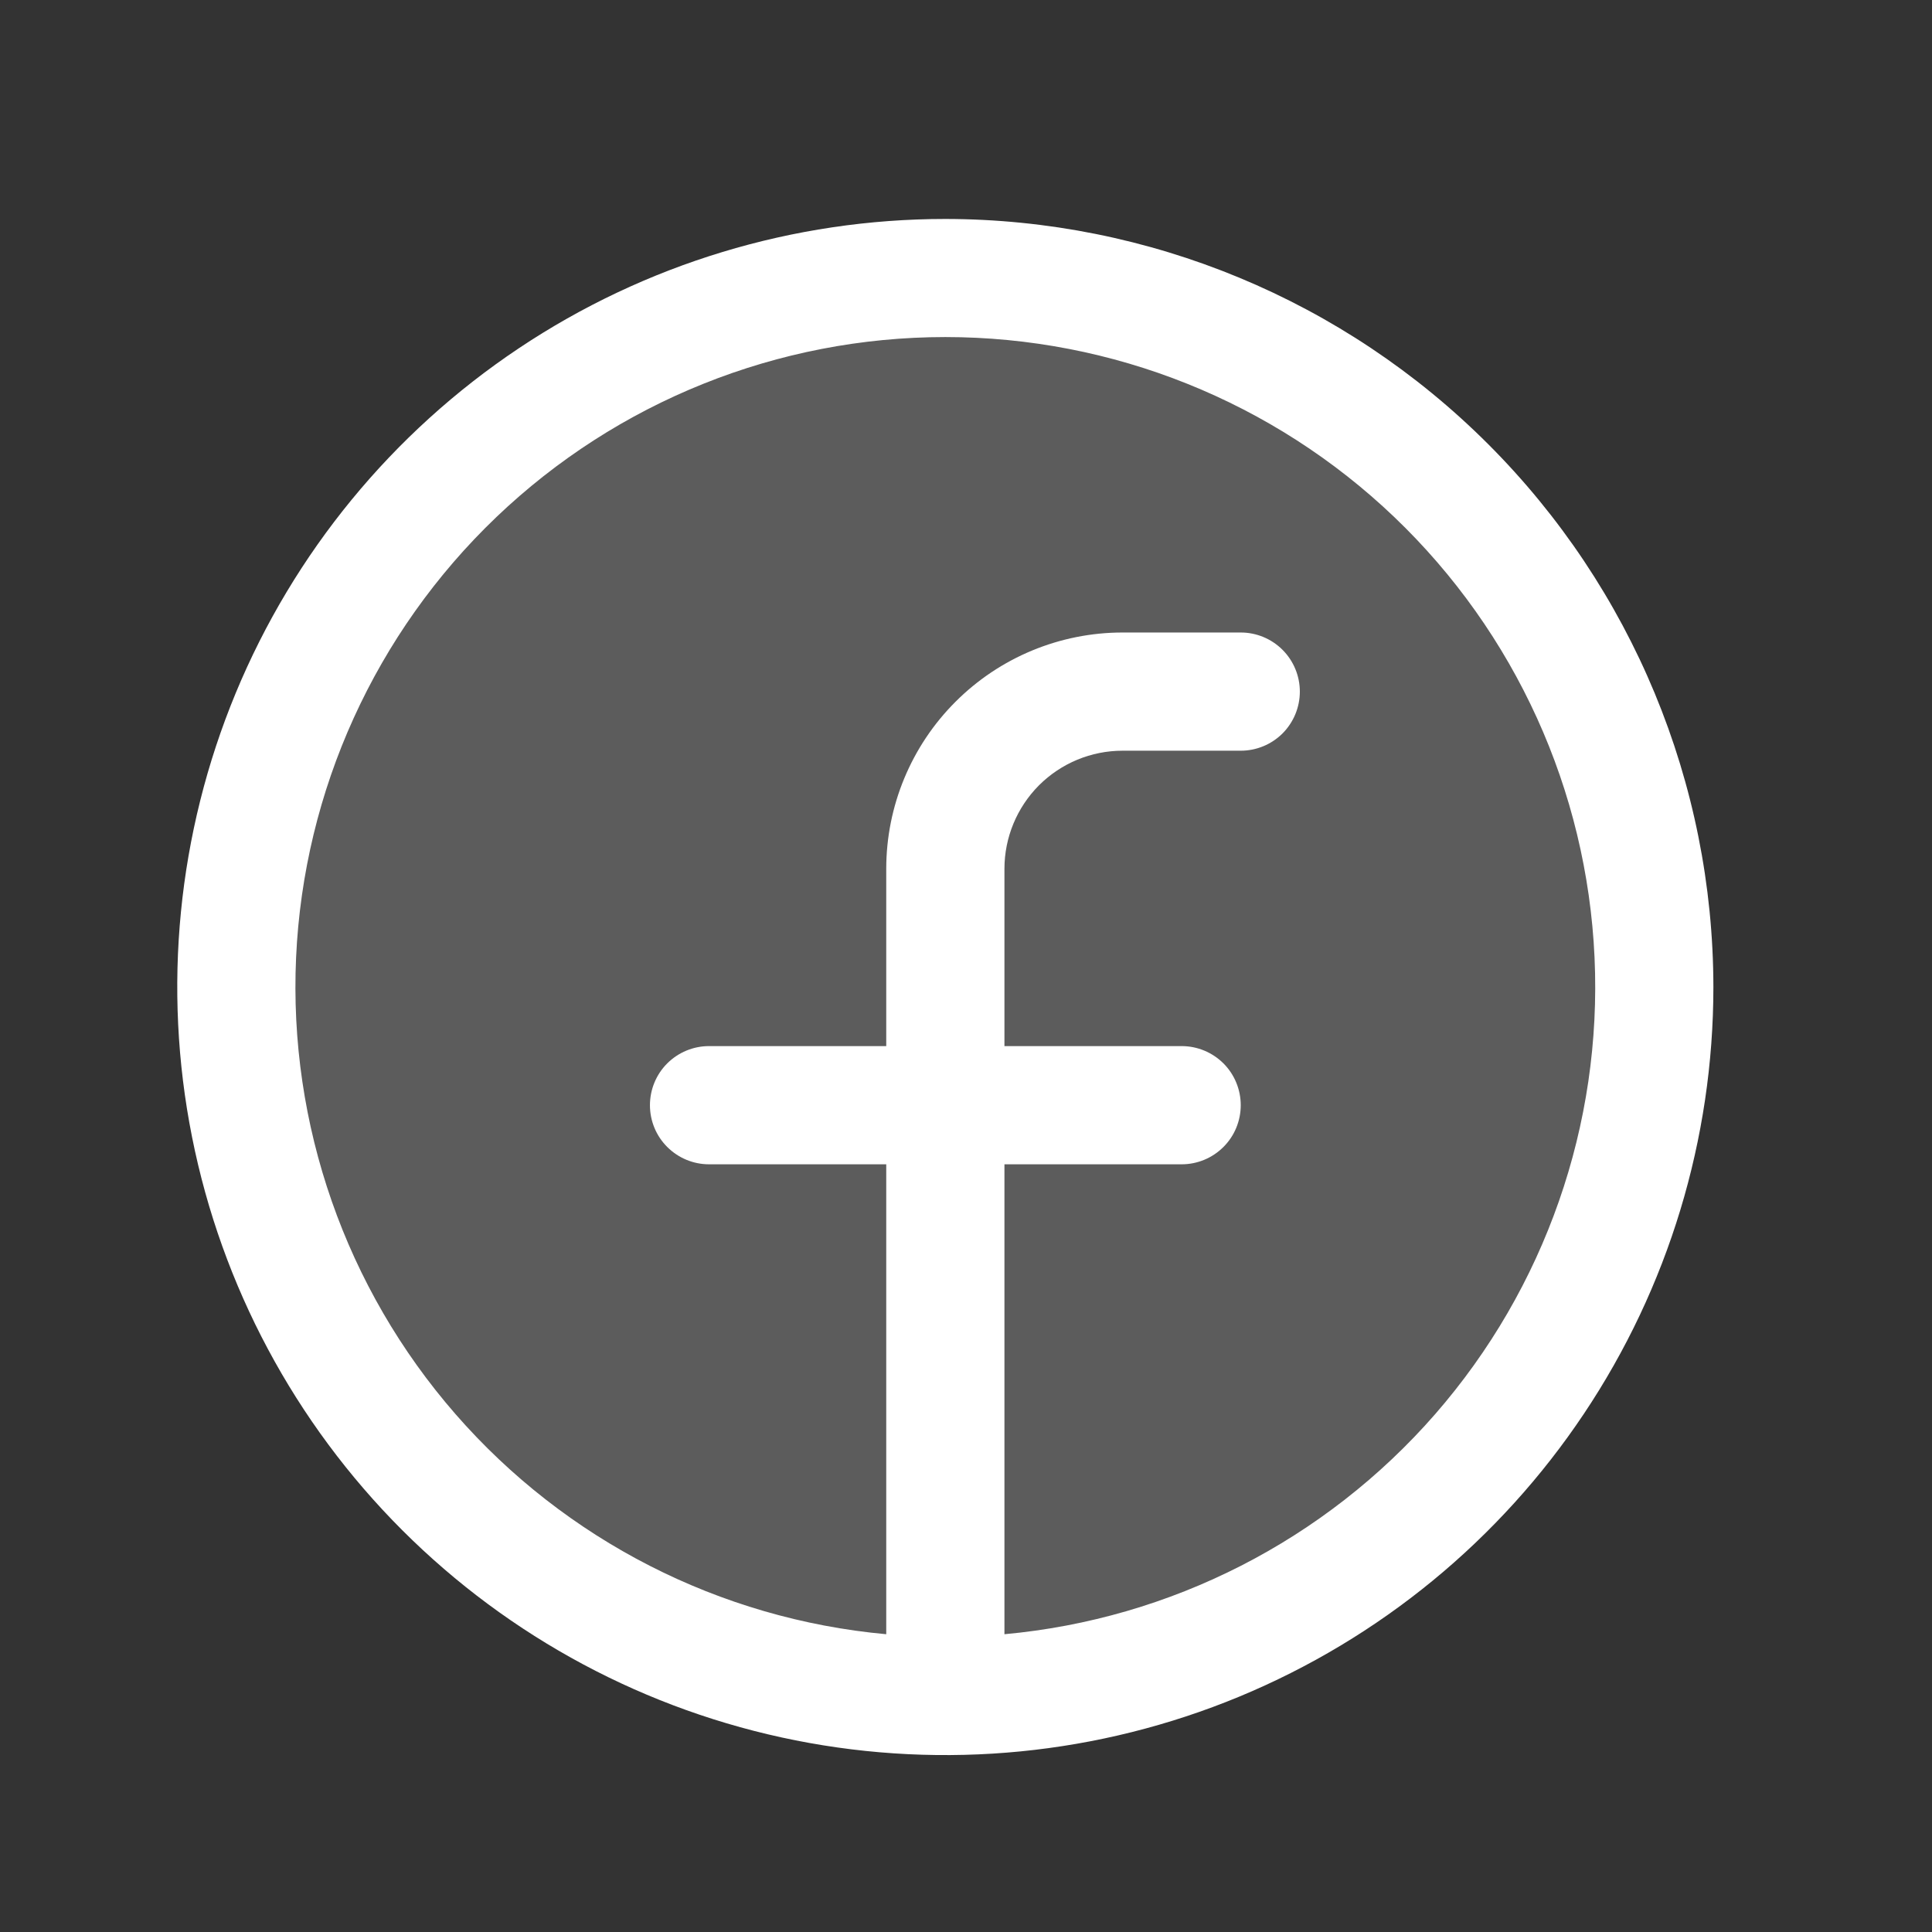 <svg width="39" height="39" viewBox="0 0 39 39" fill="none" xmlns="http://www.w3.org/2000/svg">
<rect x="0" y="0" width="39" height="39" fill="#333333" stroke="none"/>
<path opacity="0.2" d="M33.395 19.924C33.395 22.755 32.555 25.522 30.983 27.876C29.41 30.229 27.175 32.064 24.559 33.147C21.944 34.23 19.067 34.514 16.29 33.961C13.514 33.409 10.964 32.046 8.963 30.044C6.961 28.043 5.598 25.493 5.046 22.717C4.493 19.94 4.777 17.063 5.86 14.447C6.943 11.832 8.778 9.597 11.131 8.025C13.485 6.452 16.252 5.613 19.083 5.613C22.878 5.613 26.519 7.12 29.203 9.804C31.887 12.488 33.395 16.129 33.395 19.924Z" fill="white"/>
<path d="M19.083 4.42C16.016 4.42 13.019 5.329 10.469 7.033C7.919 8.737 5.932 11.158 4.758 13.991C3.585 16.824 3.278 19.942 3.876 22.949C4.474 25.957 5.951 28.72 8.119 30.888C10.288 33.056 13.05 34.533 16.058 35.131C19.066 35.729 22.183 35.422 25.016 34.249C27.849 33.075 30.271 31.088 31.974 28.538C33.678 25.989 34.587 22.991 34.587 19.924C34.583 15.814 32.948 11.873 30.041 8.966C27.135 6.059 23.194 4.424 19.083 4.42ZM20.276 32.989V23.503H23.854C24.17 23.503 24.473 23.377 24.697 23.153C24.921 22.93 25.046 22.626 25.046 22.31C25.046 21.994 24.921 21.69 24.697 21.466C24.473 21.243 24.17 21.117 23.854 21.117H20.276V17.539C20.276 16.907 20.527 16.3 20.974 15.852C21.422 15.405 22.028 15.154 22.661 15.154H25.046C25.363 15.154 25.666 15.028 25.89 14.805C26.113 14.581 26.239 14.277 26.239 13.961C26.239 13.645 26.113 13.341 25.89 13.118C25.666 12.894 25.363 12.768 25.046 12.768H22.661C21.396 12.768 20.182 13.271 19.288 14.166C18.393 15.06 17.89 16.274 17.89 17.539V21.117H14.312C13.996 21.117 13.693 21.243 13.469 21.466C13.245 21.69 13.12 21.994 13.12 22.31C13.12 22.626 13.245 22.93 13.469 23.153C13.693 23.377 13.996 23.503 14.312 23.503H17.89V32.989C14.528 32.682 11.414 31.09 9.195 28.546C6.976 26.001 5.824 22.699 5.977 19.327C6.131 15.954 7.579 12.771 10.02 10.438C12.461 8.106 15.707 6.804 19.083 6.804C22.459 6.804 25.705 8.106 28.146 10.438C30.587 12.771 32.035 15.954 32.188 19.327C32.342 22.699 31.19 26.001 28.971 28.546C26.752 31.09 23.638 32.682 20.276 32.989Z" fill="white"/>
</svg>
